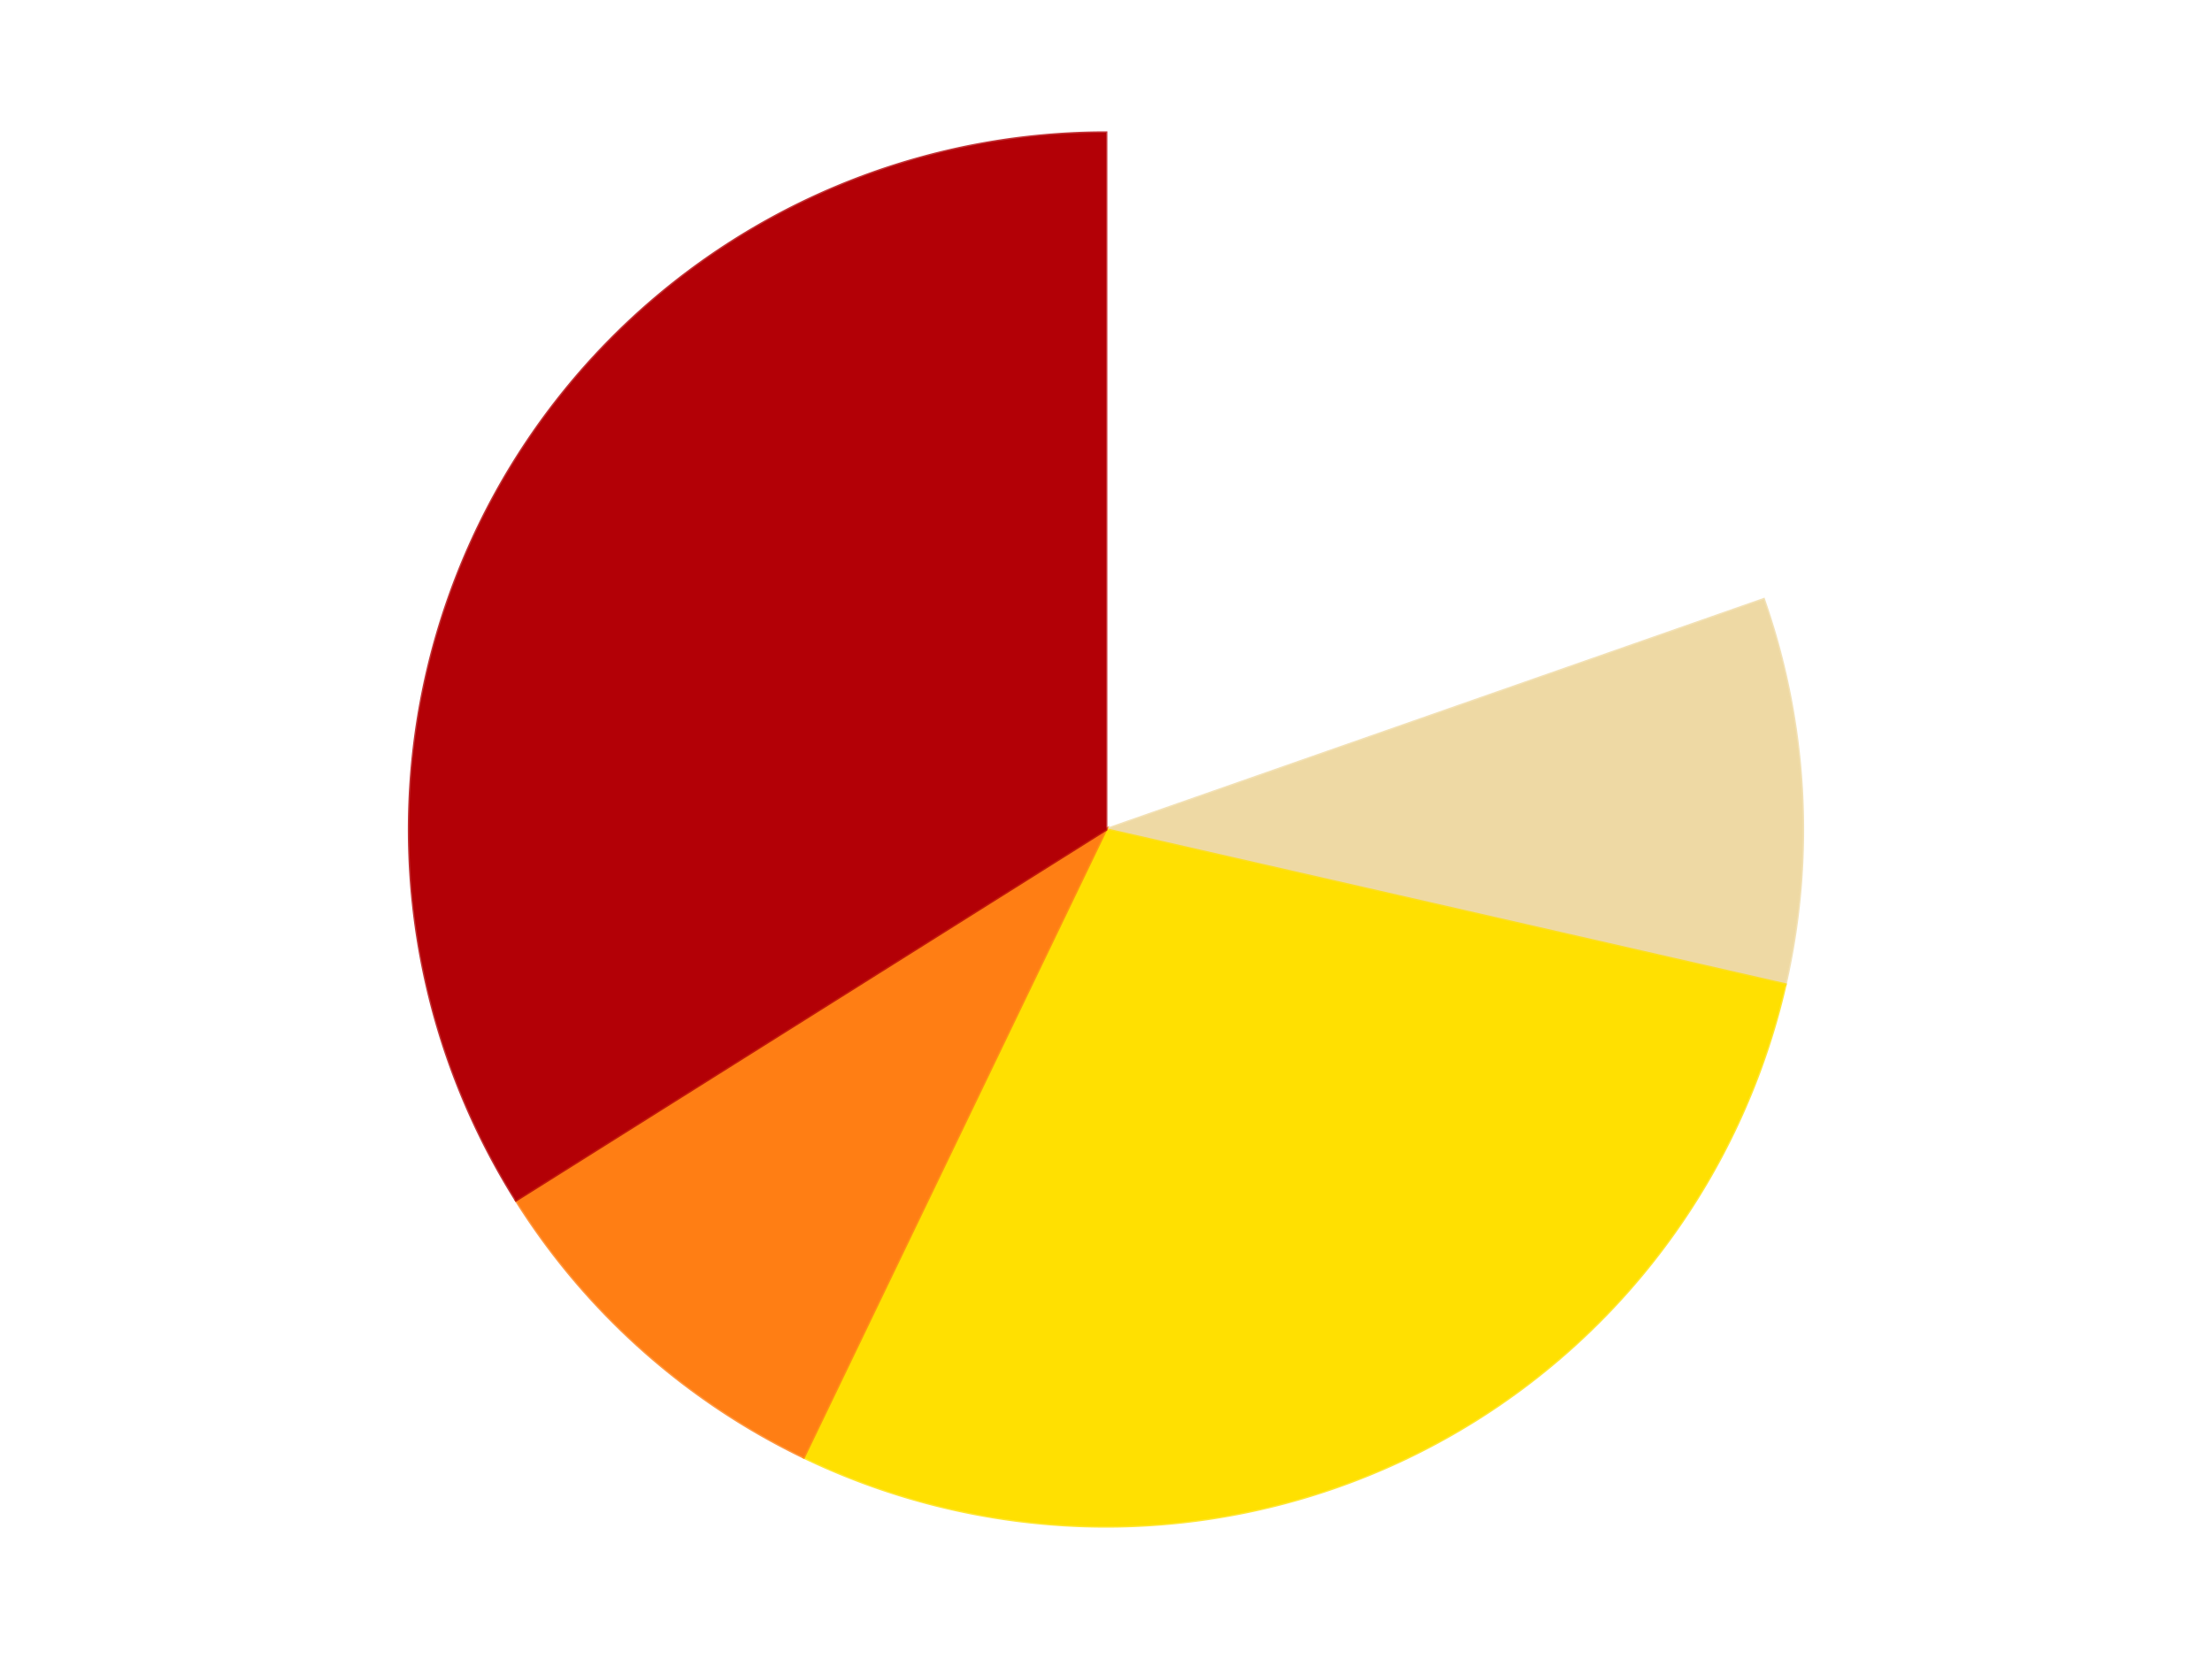 <?xml version='1.0' encoding='utf-8'?>
<svg xmlns="http://www.w3.org/2000/svg" xmlns:xlink="http://www.w3.org/1999/xlink" id="chart-e9689f3e-ee0f-4e0f-9b9b-718f557fb930" class="pygal-chart" viewBox="0 0 800 600"><!--Generated with pygal 3.0.5 (lxml) ©Kozea 2012-2016 on 2024-09-29--><!--http://pygal.org--><!--http://github.com/Kozea/pygal--><defs><style type="text/css">#chart-e9689f3e-ee0f-4e0f-9b9b-718f557fb930{-webkit-user-select:none;-webkit-font-smoothing:antialiased;font-family:Consolas,"Liberation Mono",Menlo,Courier,monospace}#chart-e9689f3e-ee0f-4e0f-9b9b-718f557fb930 .title{font-family:Consolas,"Liberation Mono",Menlo,Courier,monospace;font-size:16px}#chart-e9689f3e-ee0f-4e0f-9b9b-718f557fb930 .legends .legend text{font-family:Consolas,"Liberation Mono",Menlo,Courier,monospace;font-size:14px}#chart-e9689f3e-ee0f-4e0f-9b9b-718f557fb930 .axis text{font-family:Consolas,"Liberation Mono",Menlo,Courier,monospace;font-size:10px}#chart-e9689f3e-ee0f-4e0f-9b9b-718f557fb930 .axis text.major{font-family:Consolas,"Liberation Mono",Menlo,Courier,monospace;font-size:10px}#chart-e9689f3e-ee0f-4e0f-9b9b-718f557fb930 .text-overlay text.value{font-family:Consolas,"Liberation Mono",Menlo,Courier,monospace;font-size:16px}#chart-e9689f3e-ee0f-4e0f-9b9b-718f557fb930 .text-overlay text.label{font-family:Consolas,"Liberation Mono",Menlo,Courier,monospace;font-size:10px}#chart-e9689f3e-ee0f-4e0f-9b9b-718f557fb930 .tooltip{font-family:Consolas,"Liberation Mono",Menlo,Courier,monospace;font-size:14px}#chart-e9689f3e-ee0f-4e0f-9b9b-718f557fb930 text.no_data{font-family:Consolas,"Liberation Mono",Menlo,Courier,monospace;font-size:64px}
#chart-e9689f3e-ee0f-4e0f-9b9b-718f557fb930{background-color:transparent}#chart-e9689f3e-ee0f-4e0f-9b9b-718f557fb930 path,#chart-e9689f3e-ee0f-4e0f-9b9b-718f557fb930 line,#chart-e9689f3e-ee0f-4e0f-9b9b-718f557fb930 rect,#chart-e9689f3e-ee0f-4e0f-9b9b-718f557fb930 circle{-webkit-transition:150ms;-moz-transition:150ms;transition:150ms}#chart-e9689f3e-ee0f-4e0f-9b9b-718f557fb930 .graph &gt; .background{fill:transparent}#chart-e9689f3e-ee0f-4e0f-9b9b-718f557fb930 .plot &gt; .background{fill:transparent}#chart-e9689f3e-ee0f-4e0f-9b9b-718f557fb930 .graph{fill:rgba(0,0,0,.87)}#chart-e9689f3e-ee0f-4e0f-9b9b-718f557fb930 text.no_data{fill:rgba(0,0,0,1)}#chart-e9689f3e-ee0f-4e0f-9b9b-718f557fb930 .title{fill:rgba(0,0,0,1)}#chart-e9689f3e-ee0f-4e0f-9b9b-718f557fb930 .legends .legend text{fill:rgba(0,0,0,.87)}#chart-e9689f3e-ee0f-4e0f-9b9b-718f557fb930 .legends .legend:hover text{fill:rgba(0,0,0,1)}#chart-e9689f3e-ee0f-4e0f-9b9b-718f557fb930 .axis .line{stroke:rgba(0,0,0,1)}#chart-e9689f3e-ee0f-4e0f-9b9b-718f557fb930 .axis .guide.line{stroke:rgba(0,0,0,.54)}#chart-e9689f3e-ee0f-4e0f-9b9b-718f557fb930 .axis .major.line{stroke:rgba(0,0,0,.87)}#chart-e9689f3e-ee0f-4e0f-9b9b-718f557fb930 .axis text.major{fill:rgba(0,0,0,1)}#chart-e9689f3e-ee0f-4e0f-9b9b-718f557fb930 .axis.y .guides:hover .guide.line,#chart-e9689f3e-ee0f-4e0f-9b9b-718f557fb930 .line-graph .axis.x .guides:hover .guide.line,#chart-e9689f3e-ee0f-4e0f-9b9b-718f557fb930 .stackedline-graph .axis.x .guides:hover .guide.line,#chart-e9689f3e-ee0f-4e0f-9b9b-718f557fb930 .xy-graph .axis.x .guides:hover .guide.line{stroke:rgba(0,0,0,1)}#chart-e9689f3e-ee0f-4e0f-9b9b-718f557fb930 .axis .guides:hover text{fill:rgba(0,0,0,1)}#chart-e9689f3e-ee0f-4e0f-9b9b-718f557fb930 .reactive{fill-opacity:1.0;stroke-opacity:.8;stroke-width:1}#chart-e9689f3e-ee0f-4e0f-9b9b-718f557fb930 .ci{stroke:rgba(0,0,0,.87)}#chart-e9689f3e-ee0f-4e0f-9b9b-718f557fb930 .reactive.active,#chart-e9689f3e-ee0f-4e0f-9b9b-718f557fb930 .active .reactive{fill-opacity:0.6;stroke-opacity:.9;stroke-width:4}#chart-e9689f3e-ee0f-4e0f-9b9b-718f557fb930 .ci .reactive.active{stroke-width:1.5}#chart-e9689f3e-ee0f-4e0f-9b9b-718f557fb930 .series text{fill:rgba(0,0,0,1)}#chart-e9689f3e-ee0f-4e0f-9b9b-718f557fb930 .tooltip rect{fill:transparent;stroke:rgba(0,0,0,1);-webkit-transition:opacity 150ms;-moz-transition:opacity 150ms;transition:opacity 150ms}#chart-e9689f3e-ee0f-4e0f-9b9b-718f557fb930 .tooltip .label{fill:rgba(0,0,0,.87)}#chart-e9689f3e-ee0f-4e0f-9b9b-718f557fb930 .tooltip .label{fill:rgba(0,0,0,.87)}#chart-e9689f3e-ee0f-4e0f-9b9b-718f557fb930 .tooltip .legend{font-size:.8em;fill:rgba(0,0,0,.54)}#chart-e9689f3e-ee0f-4e0f-9b9b-718f557fb930 .tooltip .x_label{font-size:.6em;fill:rgba(0,0,0,1)}#chart-e9689f3e-ee0f-4e0f-9b9b-718f557fb930 .tooltip .xlink{font-size:.5em;text-decoration:underline}#chart-e9689f3e-ee0f-4e0f-9b9b-718f557fb930 .tooltip .value{font-size:1.5em}#chart-e9689f3e-ee0f-4e0f-9b9b-718f557fb930 .bound{font-size:.5em}#chart-e9689f3e-ee0f-4e0f-9b9b-718f557fb930 .max-value{font-size:.75em;fill:rgba(0,0,0,.54)}#chart-e9689f3e-ee0f-4e0f-9b9b-718f557fb930 .map-element{fill:transparent;stroke:rgba(0,0,0,.54) !important}#chart-e9689f3e-ee0f-4e0f-9b9b-718f557fb930 .map-element .reactive{fill-opacity:inherit;stroke-opacity:inherit}#chart-e9689f3e-ee0f-4e0f-9b9b-718f557fb930 .color-0,#chart-e9689f3e-ee0f-4e0f-9b9b-718f557fb930 .color-0 a:visited{stroke:#F44336;fill:#F44336}#chart-e9689f3e-ee0f-4e0f-9b9b-718f557fb930 .color-1,#chart-e9689f3e-ee0f-4e0f-9b9b-718f557fb930 .color-1 a:visited{stroke:#3F51B5;fill:#3F51B5}#chart-e9689f3e-ee0f-4e0f-9b9b-718f557fb930 .color-2,#chart-e9689f3e-ee0f-4e0f-9b9b-718f557fb930 .color-2 a:visited{stroke:#009688;fill:#009688}#chart-e9689f3e-ee0f-4e0f-9b9b-718f557fb930 .color-3,#chart-e9689f3e-ee0f-4e0f-9b9b-718f557fb930 .color-3 a:visited{stroke:#FFC107;fill:#FFC107}#chart-e9689f3e-ee0f-4e0f-9b9b-718f557fb930 .color-4,#chart-e9689f3e-ee0f-4e0f-9b9b-718f557fb930 .color-4 a:visited{stroke:#FF5722;fill:#FF5722}#chart-e9689f3e-ee0f-4e0f-9b9b-718f557fb930 .text-overlay .color-0 text{fill:black}#chart-e9689f3e-ee0f-4e0f-9b9b-718f557fb930 .text-overlay .color-1 text{fill:black}#chart-e9689f3e-ee0f-4e0f-9b9b-718f557fb930 .text-overlay .color-2 text{fill:black}#chart-e9689f3e-ee0f-4e0f-9b9b-718f557fb930 .text-overlay .color-3 text{fill:black}#chart-e9689f3e-ee0f-4e0f-9b9b-718f557fb930 .text-overlay .color-4 text{fill:black}
#chart-e9689f3e-ee0f-4e0f-9b9b-718f557fb930 text.no_data{text-anchor:middle}#chart-e9689f3e-ee0f-4e0f-9b9b-718f557fb930 .guide.line{fill:none}#chart-e9689f3e-ee0f-4e0f-9b9b-718f557fb930 .centered{text-anchor:middle}#chart-e9689f3e-ee0f-4e0f-9b9b-718f557fb930 .title{text-anchor:middle}#chart-e9689f3e-ee0f-4e0f-9b9b-718f557fb930 .legends .legend text{fill-opacity:1}#chart-e9689f3e-ee0f-4e0f-9b9b-718f557fb930 .axis.x text{text-anchor:middle}#chart-e9689f3e-ee0f-4e0f-9b9b-718f557fb930 .axis.x:not(.web) text[transform]{text-anchor:start}#chart-e9689f3e-ee0f-4e0f-9b9b-718f557fb930 .axis.x:not(.web) text[transform].backwards{text-anchor:end}#chart-e9689f3e-ee0f-4e0f-9b9b-718f557fb930 .axis.y text{text-anchor:end}#chart-e9689f3e-ee0f-4e0f-9b9b-718f557fb930 .axis.y text[transform].backwards{text-anchor:start}#chart-e9689f3e-ee0f-4e0f-9b9b-718f557fb930 .axis.y2 text{text-anchor:start}#chart-e9689f3e-ee0f-4e0f-9b9b-718f557fb930 .axis.y2 text[transform].backwards{text-anchor:end}#chart-e9689f3e-ee0f-4e0f-9b9b-718f557fb930 .axis .guide.line{stroke-dasharray:4,4;stroke:black}#chart-e9689f3e-ee0f-4e0f-9b9b-718f557fb930 .axis .major.guide.line{stroke-dasharray:6,6;stroke:black}#chart-e9689f3e-ee0f-4e0f-9b9b-718f557fb930 .horizontal .axis.y .guide.line,#chart-e9689f3e-ee0f-4e0f-9b9b-718f557fb930 .horizontal .axis.y2 .guide.line,#chart-e9689f3e-ee0f-4e0f-9b9b-718f557fb930 .vertical .axis.x .guide.line{opacity:0}#chart-e9689f3e-ee0f-4e0f-9b9b-718f557fb930 .horizontal .axis.always_show .guide.line,#chart-e9689f3e-ee0f-4e0f-9b9b-718f557fb930 .vertical .axis.always_show .guide.line{opacity:1 !important}#chart-e9689f3e-ee0f-4e0f-9b9b-718f557fb930 .axis.y .guides:hover .guide.line,#chart-e9689f3e-ee0f-4e0f-9b9b-718f557fb930 .axis.y2 .guides:hover .guide.line,#chart-e9689f3e-ee0f-4e0f-9b9b-718f557fb930 .axis.x .guides:hover .guide.line{opacity:1}#chart-e9689f3e-ee0f-4e0f-9b9b-718f557fb930 .axis .guides:hover text{opacity:1}#chart-e9689f3e-ee0f-4e0f-9b9b-718f557fb930 .nofill{fill:none}#chart-e9689f3e-ee0f-4e0f-9b9b-718f557fb930 .subtle-fill{fill-opacity:.2}#chart-e9689f3e-ee0f-4e0f-9b9b-718f557fb930 .dot{stroke-width:1px;fill-opacity:1;stroke-opacity:1}#chart-e9689f3e-ee0f-4e0f-9b9b-718f557fb930 .dot.active{stroke-width:5px}#chart-e9689f3e-ee0f-4e0f-9b9b-718f557fb930 .dot.negative{fill:transparent}#chart-e9689f3e-ee0f-4e0f-9b9b-718f557fb930 text,#chart-e9689f3e-ee0f-4e0f-9b9b-718f557fb930 tspan{stroke:none !important}#chart-e9689f3e-ee0f-4e0f-9b9b-718f557fb930 .series text.active{opacity:1}#chart-e9689f3e-ee0f-4e0f-9b9b-718f557fb930 .tooltip rect{fill-opacity:.95;stroke-width:.5}#chart-e9689f3e-ee0f-4e0f-9b9b-718f557fb930 .tooltip text{fill-opacity:1}#chart-e9689f3e-ee0f-4e0f-9b9b-718f557fb930 .showable{visibility:hidden}#chart-e9689f3e-ee0f-4e0f-9b9b-718f557fb930 .showable.shown{visibility:visible}#chart-e9689f3e-ee0f-4e0f-9b9b-718f557fb930 .gauge-background{fill:rgba(229,229,229,1);stroke:none}#chart-e9689f3e-ee0f-4e0f-9b9b-718f557fb930 .bg-lines{stroke:transparent;stroke-width:2px}</style><script type="text/javascript">window.pygal = window.pygal || {};window.pygal.config = window.pygal.config || {};window.pygal.config['e9689f3e-ee0f-4e0f-9b9b-718f557fb930'] = {"allow_interruptions": false, "box_mode": "extremes", "classes": ["pygal-chart"], "css": ["file://style.css", "file://graph.css"], "defs": [], "disable_xml_declaration": false, "dots_size": 2.5, "dynamic_print_values": false, "explicit_size": false, "fill": false, "force_uri_protocol": "https", "formatter": null, "half_pie": false, "height": 600, "include_x_axis": false, "inner_radius": 0, "interpolate": null, "interpolation_parameters": {}, "interpolation_precision": 250, "inverse_y_axis": false, "js": ["//kozea.github.io/pygal.js/2.0.x/pygal-tooltips.min.js"], "legend_at_bottom": false, "legend_at_bottom_columns": null, "legend_box_size": 12, "logarithmic": false, "margin": 20, "margin_bottom": null, "margin_left": null, "margin_right": null, "margin_top": null, "max_scale": 16, "min_scale": 4, "missing_value_fill_truncation": "x", "no_data_text": "No data", "no_prefix": false, "order_min": null, "pretty_print": false, "print_labels": false, "print_values": false, "print_values_position": "center", "print_zeroes": true, "range": null, "rounded_bars": null, "secondary_range": null, "show_dots": true, "show_legend": false, "show_minor_x_labels": true, "show_minor_y_labels": true, "show_only_major_dots": false, "show_x_guides": false, "show_x_labels": true, "show_y_guides": true, "show_y_labels": true, "spacing": 10, "stack_from_top": false, "strict": false, "stroke": true, "stroke_style": null, "style": {"background": "transparent", "ci_colors": [], "colors": ["#F44336", "#3F51B5", "#009688", "#FFC107", "#FF5722", "#9C27B0", "#03A9F4", "#8BC34A", "#FF9800", "#E91E63", "#2196F3", "#4CAF50", "#FFEB3B", "#673AB7", "#00BCD4", "#CDDC39", "#9E9E9E", "#607D8B"], "dot_opacity": "1", "font_family": "Consolas, \"Liberation Mono\", Menlo, Courier, monospace", "foreground": "rgba(0, 0, 0, .87)", "foreground_strong": "rgba(0, 0, 0, 1)", "foreground_subtle": "rgba(0, 0, 0, .54)", "guide_stroke_color": "black", "guide_stroke_dasharray": "4,4", "label_font_family": "Consolas, \"Liberation Mono\", Menlo, Courier, monospace", "label_font_size": 10, "legend_font_family": "Consolas, \"Liberation Mono\", Menlo, Courier, monospace", "legend_font_size": 14, "major_guide_stroke_color": "black", "major_guide_stroke_dasharray": "6,6", "major_label_font_family": "Consolas, \"Liberation Mono\", Menlo, Courier, monospace", "major_label_font_size": 10, "no_data_font_family": "Consolas, \"Liberation Mono\", Menlo, Courier, monospace", "no_data_font_size": 64, "opacity": "1.0", "opacity_hover": "0.6", "plot_background": "transparent", "stroke_opacity": ".8", "stroke_opacity_hover": ".9", "stroke_width": "1", "stroke_width_hover": "4", "title_font_family": "Consolas, \"Liberation Mono\", Menlo, Courier, monospace", "title_font_size": 16, "tooltip_font_family": "Consolas, \"Liberation Mono\", Menlo, Courier, monospace", "tooltip_font_size": 14, "transition": "150ms", "value_background": "rgba(229, 229, 229, 1)", "value_colors": [], "value_font_family": "Consolas, \"Liberation Mono\", Menlo, Courier, monospace", "value_font_size": 16, "value_label_font_family": "Consolas, \"Liberation Mono\", Menlo, Courier, monospace", "value_label_font_size": 10}, "title": null, "tooltip_border_radius": 0, "tooltip_fancy_mode": true, "truncate_label": null, "truncate_legend": null, "width": 800, "x_label_rotation": 0, "x_labels": null, "x_labels_major": null, "x_labels_major_count": null, "x_labels_major_every": null, "x_title": null, "xrange": null, "y_label_rotation": 0, "y_labels": null, "y_labels_major": null, "y_labels_major_count": null, "y_labels_major_every": null, "y_title": null, "zero": 0, "legends": ["White", "Tan", "Yellow", "Orange", "Red"]}</script><script type="text/javascript" xlink:href="https://kozea.github.io/pygal.js/2.0.x/pygal-tooltips.min.js"/></defs><title>Pygal</title><g class="graph pie-graph vertical"><rect x="0" y="0" width="800" height="600" class="background"/><g transform="translate(20, 20)" class="plot"><rect x="0" y="0" width="760" height="560" class="background"/><g class="series serie-0 color-0"><g class="slices"><g class="slice" style="fill: #FFFFFF; stroke: #FFFFFF"><path d="M380 28 A252 252 0 0 1 617.859 196.77 L380 280 A0 0 0 0 0 380 280 z" class="slice reactive tooltip-trigger"/><desc class="value">11</desc><desc class="x centered">452.9125833186555</desc><desc class="y centered">177.23933051113323</desc></g></g></g><g class="series serie-1 color-1"><g class="slices"><g class="slice" style="fill: #EED9A4; stroke: #EED9A4"><path d="M617.859 196.77 A252 252 0 0 1 625.682 336.075 L380 280 A0 0 0 0 0 380 280 z" class="slice reactive tooltip-trigger"/><desc class="value">5</desc><desc class="x centered">505.8017786922449</desc><desc class="y centered">272.9351236481138</desc></g></g></g><g class="series serie-2 color-2"><g class="slices"><g class="slice" style="fill: #FFE001; stroke: #FFE001"><path d="M625.682 336.075 A252 252 0 0 1 270.661 507.044 L380 280 A0 0 0 0 0 380 280 z" class="slice reactive tooltip-trigger"/><desc class="value">16</desc><desc class="x centered">434.6693511288123</desc><desc class="y centered">393.5220773557048</desc></g></g></g><g class="series serie-3 color-3"><g class="slices"><g class="slice" style="fill: #FF7E14; stroke: #FF7E14"><path d="M270.661 507.044 A252 252 0 0 1 166.626 414.072 L380 280 A0 0 0 0 0 380 280 z" class="slice reactive tooltip-trigger"/><desc class="value">5</desc><desc class="x centered">296.0403311780475</desc><desc class="y centered">373.9509127752789</desc></g></g></g><g class="series serie-4 color-4"><g class="slices"><g class="slice" style="fill: #B30006; stroke: #B30006"><path d="M166.626 414.072 A252 252 0 0 1 380 28 L380 280 A0 0 0 0 0 380 280 z" class="slice reactive tooltip-trigger"/><desc class="value">19</desc><desc class="x centered">269.721848839497</desc><desc class="y centered">219.05142022473984</desc></g></g></g></g><g class="titles"/><g transform="translate(20, 20)" class="plot overlay"><g class="series serie-0 color-0"/><g class="series serie-1 color-1"/><g class="series serie-2 color-2"/><g class="series serie-3 color-3"/><g class="series serie-4 color-4"/></g><g transform="translate(20, 20)" class="plot text-overlay"><g class="series serie-0 color-0"/><g class="series serie-1 color-1"/><g class="series serie-2 color-2"/><g class="series serie-3 color-3"/><g class="series serie-4 color-4"/></g><g transform="translate(20, 20)" class="plot tooltip-overlay"><g transform="translate(0 0)" style="opacity: 0" class="tooltip"><rect rx="0" ry="0" width="0" height="0" class="tooltip-box"/><g class="text"/></g></g></g></svg>